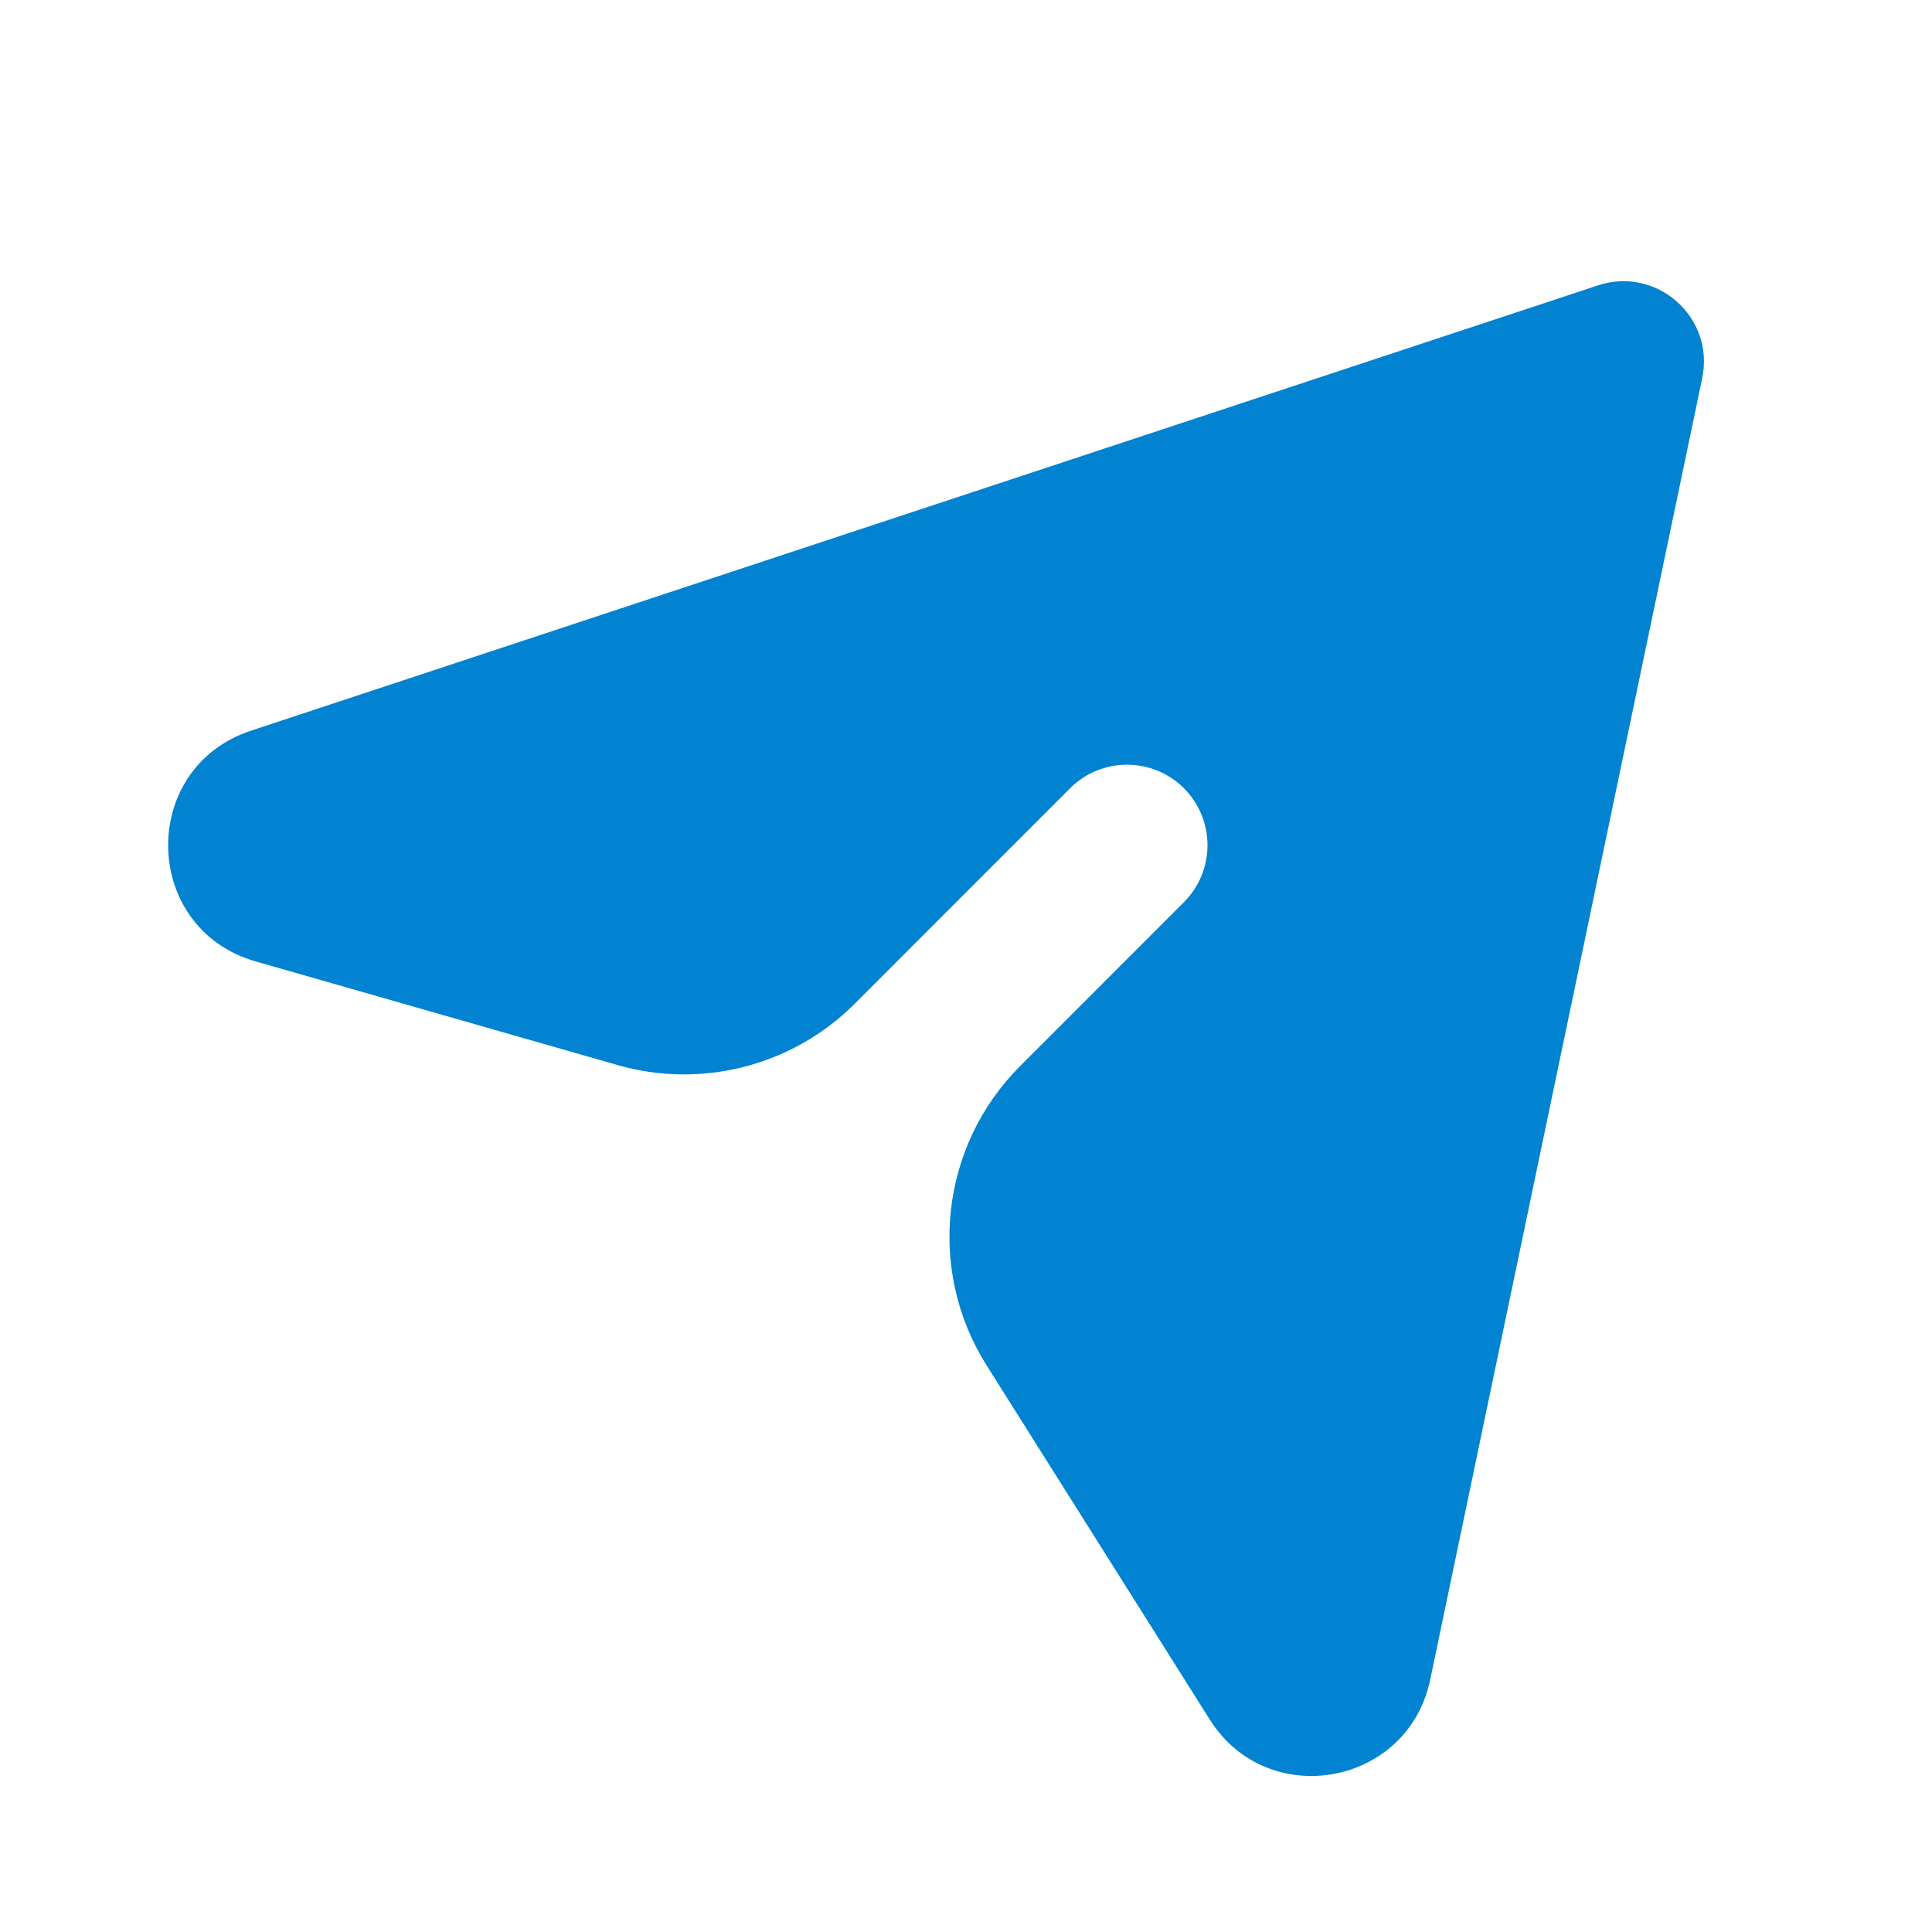 <?xml version="1.0" encoding="UTF-8"?> <svg xmlns="http://www.w3.org/2000/svg" width="16" height="16" viewBox="0 0 16 16" fill="none"><path d="M2.079 6.051L13.235 2.363C13.723 2.202 14.202 2.63 14.097 3.132L11.844 13.912C11.659 14.792 10.498 15.001 10.019 14.241L8.171 11.308C7.673 10.518 7.788 9.488 8.449 8.828L9.805 7.471C10.065 7.211 10.065 6.789 9.805 6.528C9.545 6.268 9.122 6.268 8.862 6.528L7.079 8.312C6.565 8.826 5.812 9.021 5.113 8.82L2.117 7.962C1.171 7.691 1.144 6.36 2.079 6.051Z" fill="#0183D1"></path></svg> 